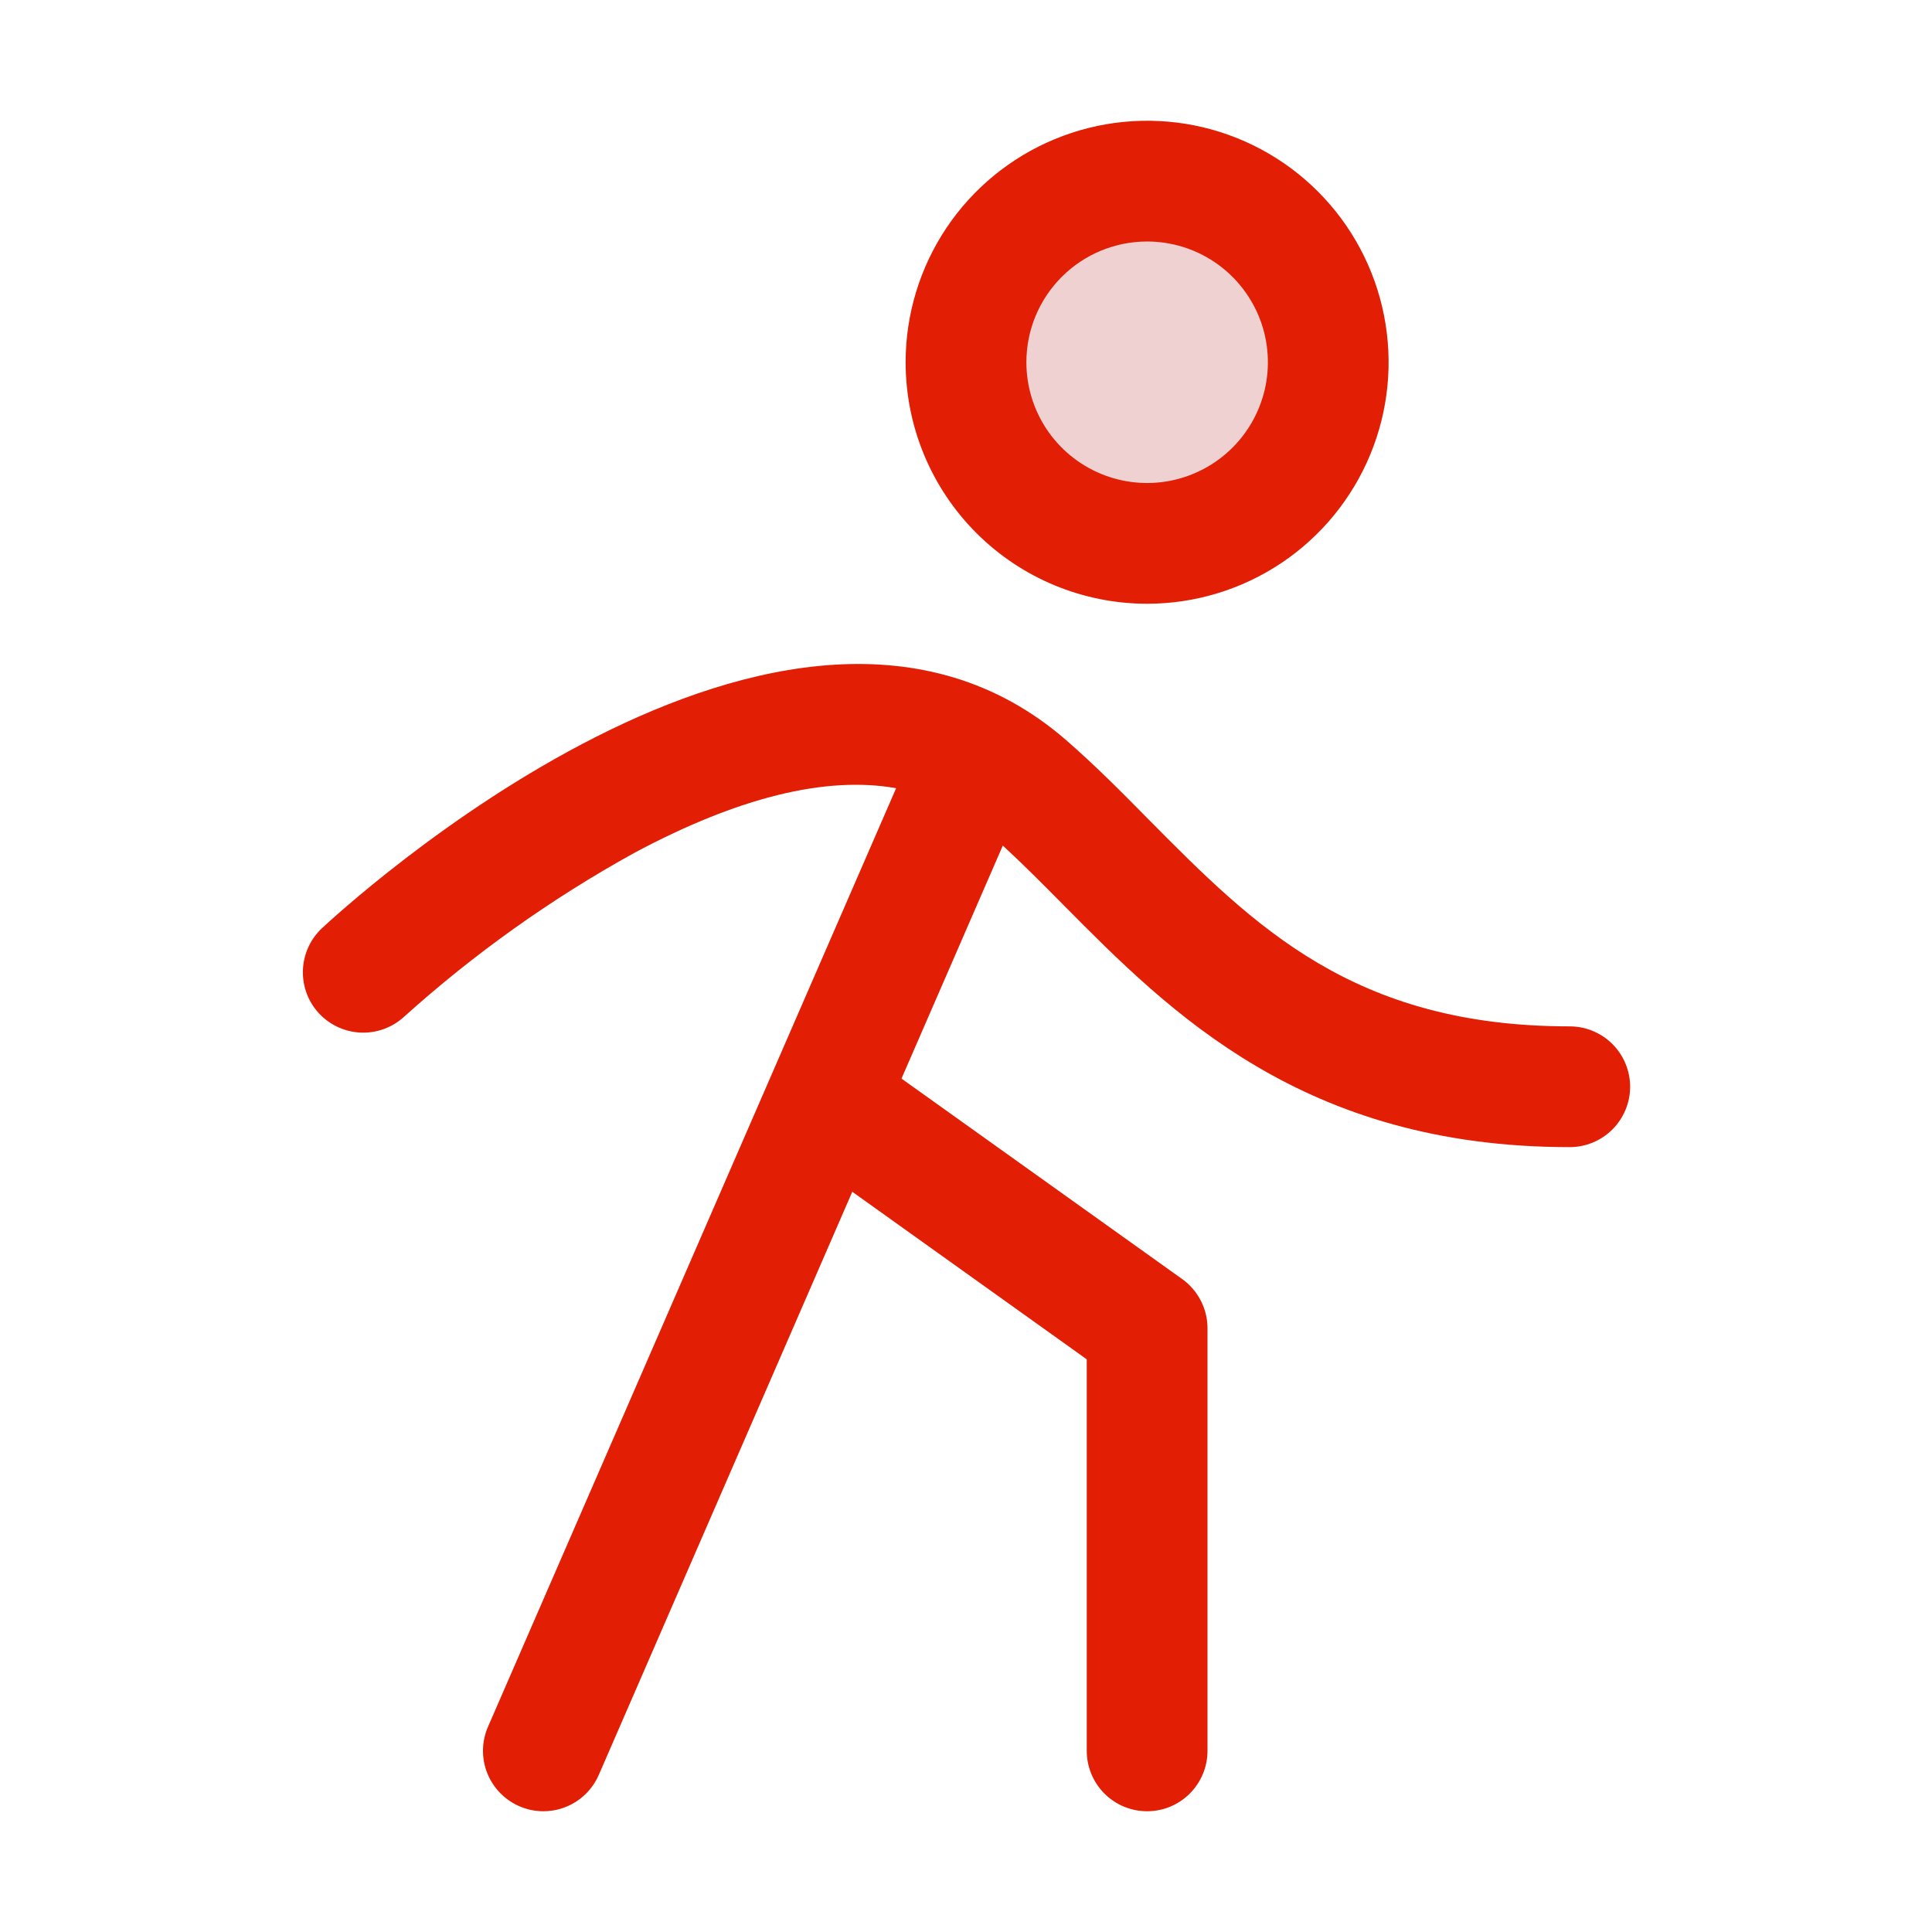 <?xml version="1.0" encoding="UTF-8"?> <svg xmlns="http://www.w3.org/2000/svg" width="36" height="36" viewBox="0 0 36 36" fill="none"><g id="PersonSimpleWalk"><path id="Vector" opacity="0.2" d="M24.75 6.75C24.75 7.418 24.552 8.07 24.181 8.625C23.81 9.18 23.283 9.613 22.667 9.868C22.05 10.123 21.371 10.19 20.717 10.06C20.062 9.93 19.46 9.608 18.988 9.136C18.517 8.664 18.195 8.063 18.065 7.408C17.935 6.754 18.002 6.075 18.257 5.458C18.512 4.842 18.945 4.315 19.5 3.944C20.055 3.573 20.707 3.375 21.375 3.375C22.27 3.375 23.129 3.731 23.762 4.364C24.394 4.996 24.75 5.855 24.75 6.75Z" fill="#B81D1D"></path><path id="Vector_2" d="M21.375 11.25C22.265 11.25 23.135 10.986 23.875 10.492C24.615 9.997 25.192 9.294 25.532 8.472C25.873 7.65 25.962 6.745 25.788 5.872C25.615 4.999 25.186 4.197 24.557 3.568C23.928 2.939 23.126 2.51 22.253 2.336C21.38 2.163 20.475 2.252 19.653 2.593C18.831 2.933 18.128 3.51 17.633 4.25C17.139 4.99 16.875 5.86 16.875 6.75C16.875 7.943 17.349 9.088 18.193 9.932C19.037 10.776 20.181 11.25 21.375 11.25ZM21.375 4.5C21.82 4.5 22.255 4.632 22.625 4.879C22.995 5.126 23.283 5.478 23.454 5.889C23.624 6.3 23.669 6.753 23.582 7.189C23.495 7.625 23.281 8.026 22.966 8.341C22.651 8.656 22.25 8.87 21.814 8.957C21.377 9.044 20.925 8.999 20.514 8.829C20.103 8.658 19.751 8.37 19.504 8C19.257 7.63 19.125 7.195 19.125 6.75C19.125 6.153 19.362 5.581 19.784 5.159C20.206 4.737 20.778 4.5 21.375 4.5ZM30.375 20.25C30.375 20.548 30.256 20.834 30.045 21.046C29.834 21.256 29.548 21.375 29.25 21.375C24.285 21.375 21.804 18.87 19.811 16.858C19.426 16.469 19.058 16.099 18.686 15.756L16.798 20.098L22.029 23.834C22.175 23.939 22.293 24.076 22.375 24.235C22.457 24.394 22.5 24.571 22.5 24.75V32.625C22.5 32.923 22.381 33.209 22.17 33.42C21.959 33.632 21.673 33.75 21.375 33.75C21.077 33.75 20.79 33.632 20.579 33.42C20.369 33.209 20.25 32.923 20.25 32.625V25.329L15.881 22.207L11.157 33.074C11.07 33.275 10.925 33.446 10.742 33.566C10.559 33.686 10.344 33.75 10.125 33.75C9.97 33.75 9.818 33.718 9.676 33.656C9.403 33.537 9.188 33.314 9.078 33.037C8.969 32.76 8.974 32.45 9.093 32.176L16.698 14.687C15.389 14.455 13.756 14.856 11.818 15.893C10.273 16.746 8.83 17.773 7.519 18.955C7.3 19.151 7.014 19.253 6.72 19.241C6.426 19.228 6.15 19.101 5.948 18.887C5.747 18.673 5.638 18.389 5.644 18.095C5.65 17.801 5.77 17.521 5.979 17.315C6.331 16.985 14.655 9.269 19.862 13.788C20.4 14.255 20.914 14.773 21.409 15.276C23.37 17.255 25.223 19.125 29.25 19.125C29.548 19.125 29.834 19.244 30.045 19.454C30.256 19.666 30.375 19.952 30.375 20.25Z" fill="#E21E04"></path></g></svg> 